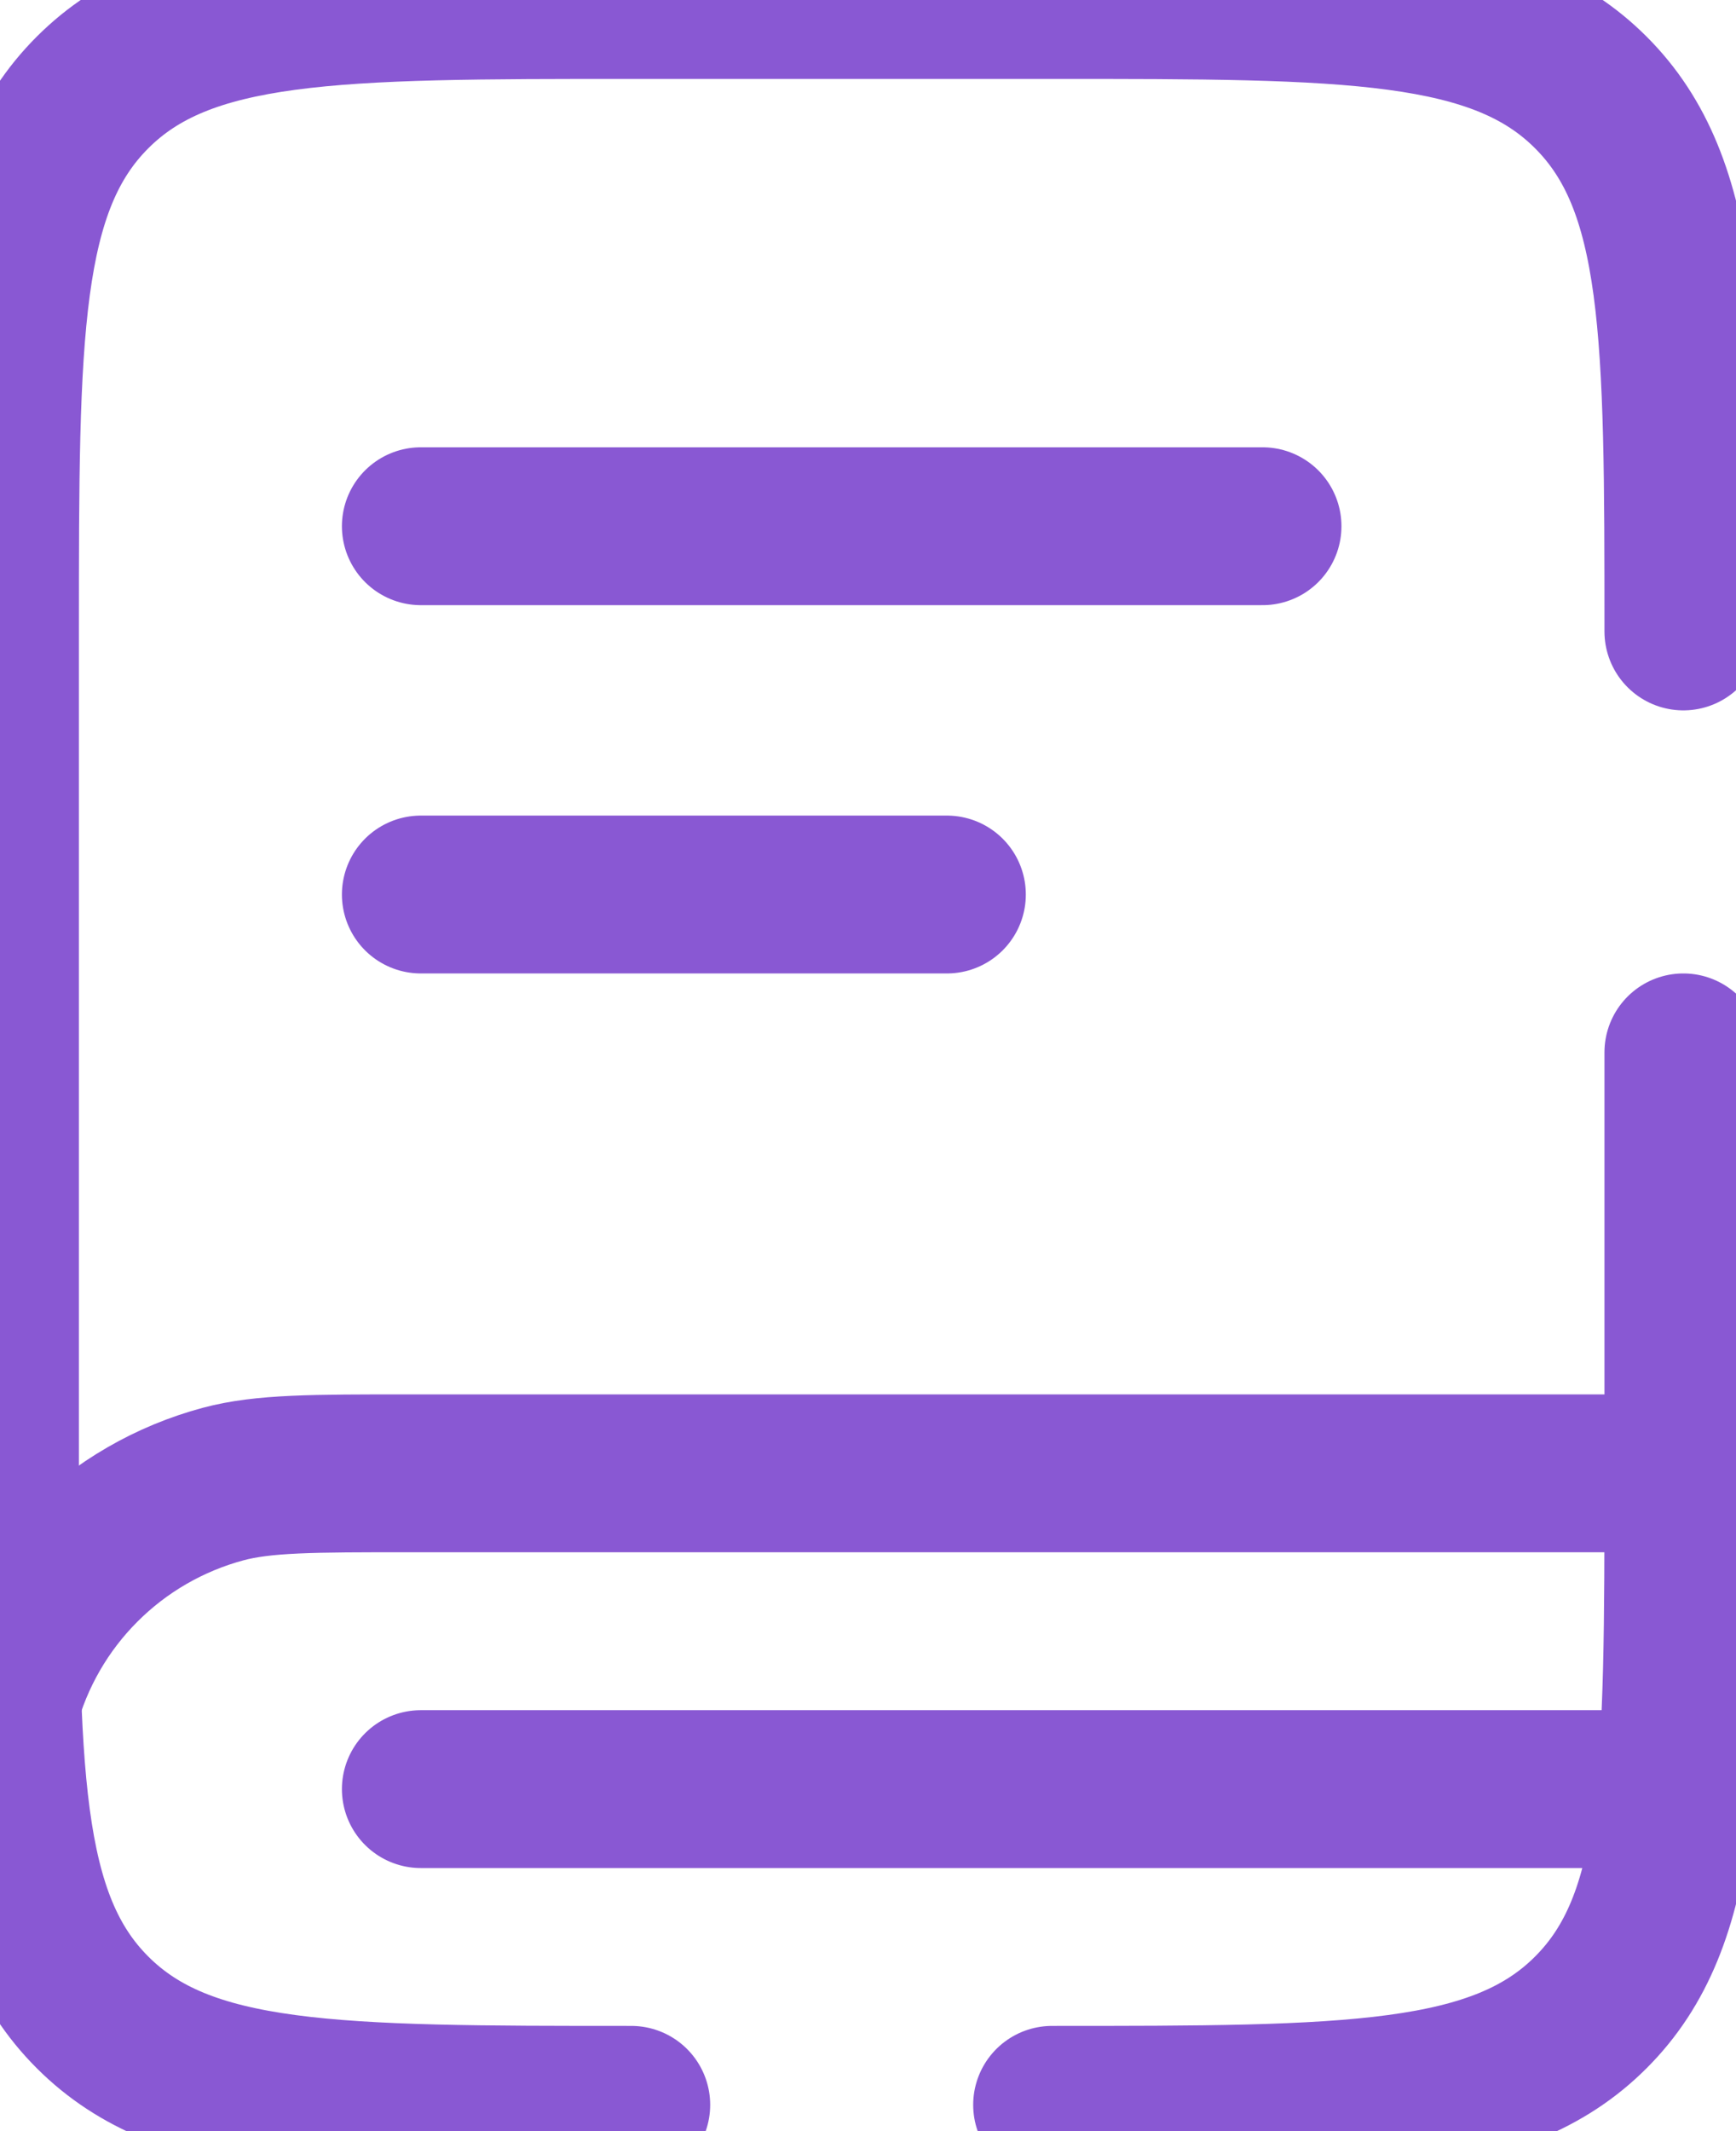 <svg width="22" height="27" viewBox="0 0 22 27" fill="none" xmlns="http://www.w3.org/2000/svg">
<path d="M21.197 18.666H5.197C3.957 18.666 3.337 18.666 2.828 18.802C2.15 18.984 1.531 19.341 1.035 19.838C0.538 20.334 0.182 20.953 0 21.631" stroke="#8958D3" stroke-width="2"/>
<path d="M5.333 6.667H16M5.333 11.333H12M20.667 22.667H5.333M8 26.667C4.229 26.667 2.343 26.667 1.172 25.495C2.38419e-07 24.324 0 22.437 0 18.667V8C0 4.229 2.38419e-07 2.343 1.172 1.172C2.343 -7.94729e-08 4.229 0 8 0H13.333C17.104 0 18.991 -7.94729e-08 20.161 1.172C21.333 2.343 21.333 4.229 21.333 8M13.333 26.667C17.104 26.667 18.991 26.667 20.161 25.495C21.333 24.324 21.333 22.437 21.333 18.667V13.333" stroke="#8958D3" stroke-width="2" stroke-linecap="round"/>
</svg>
